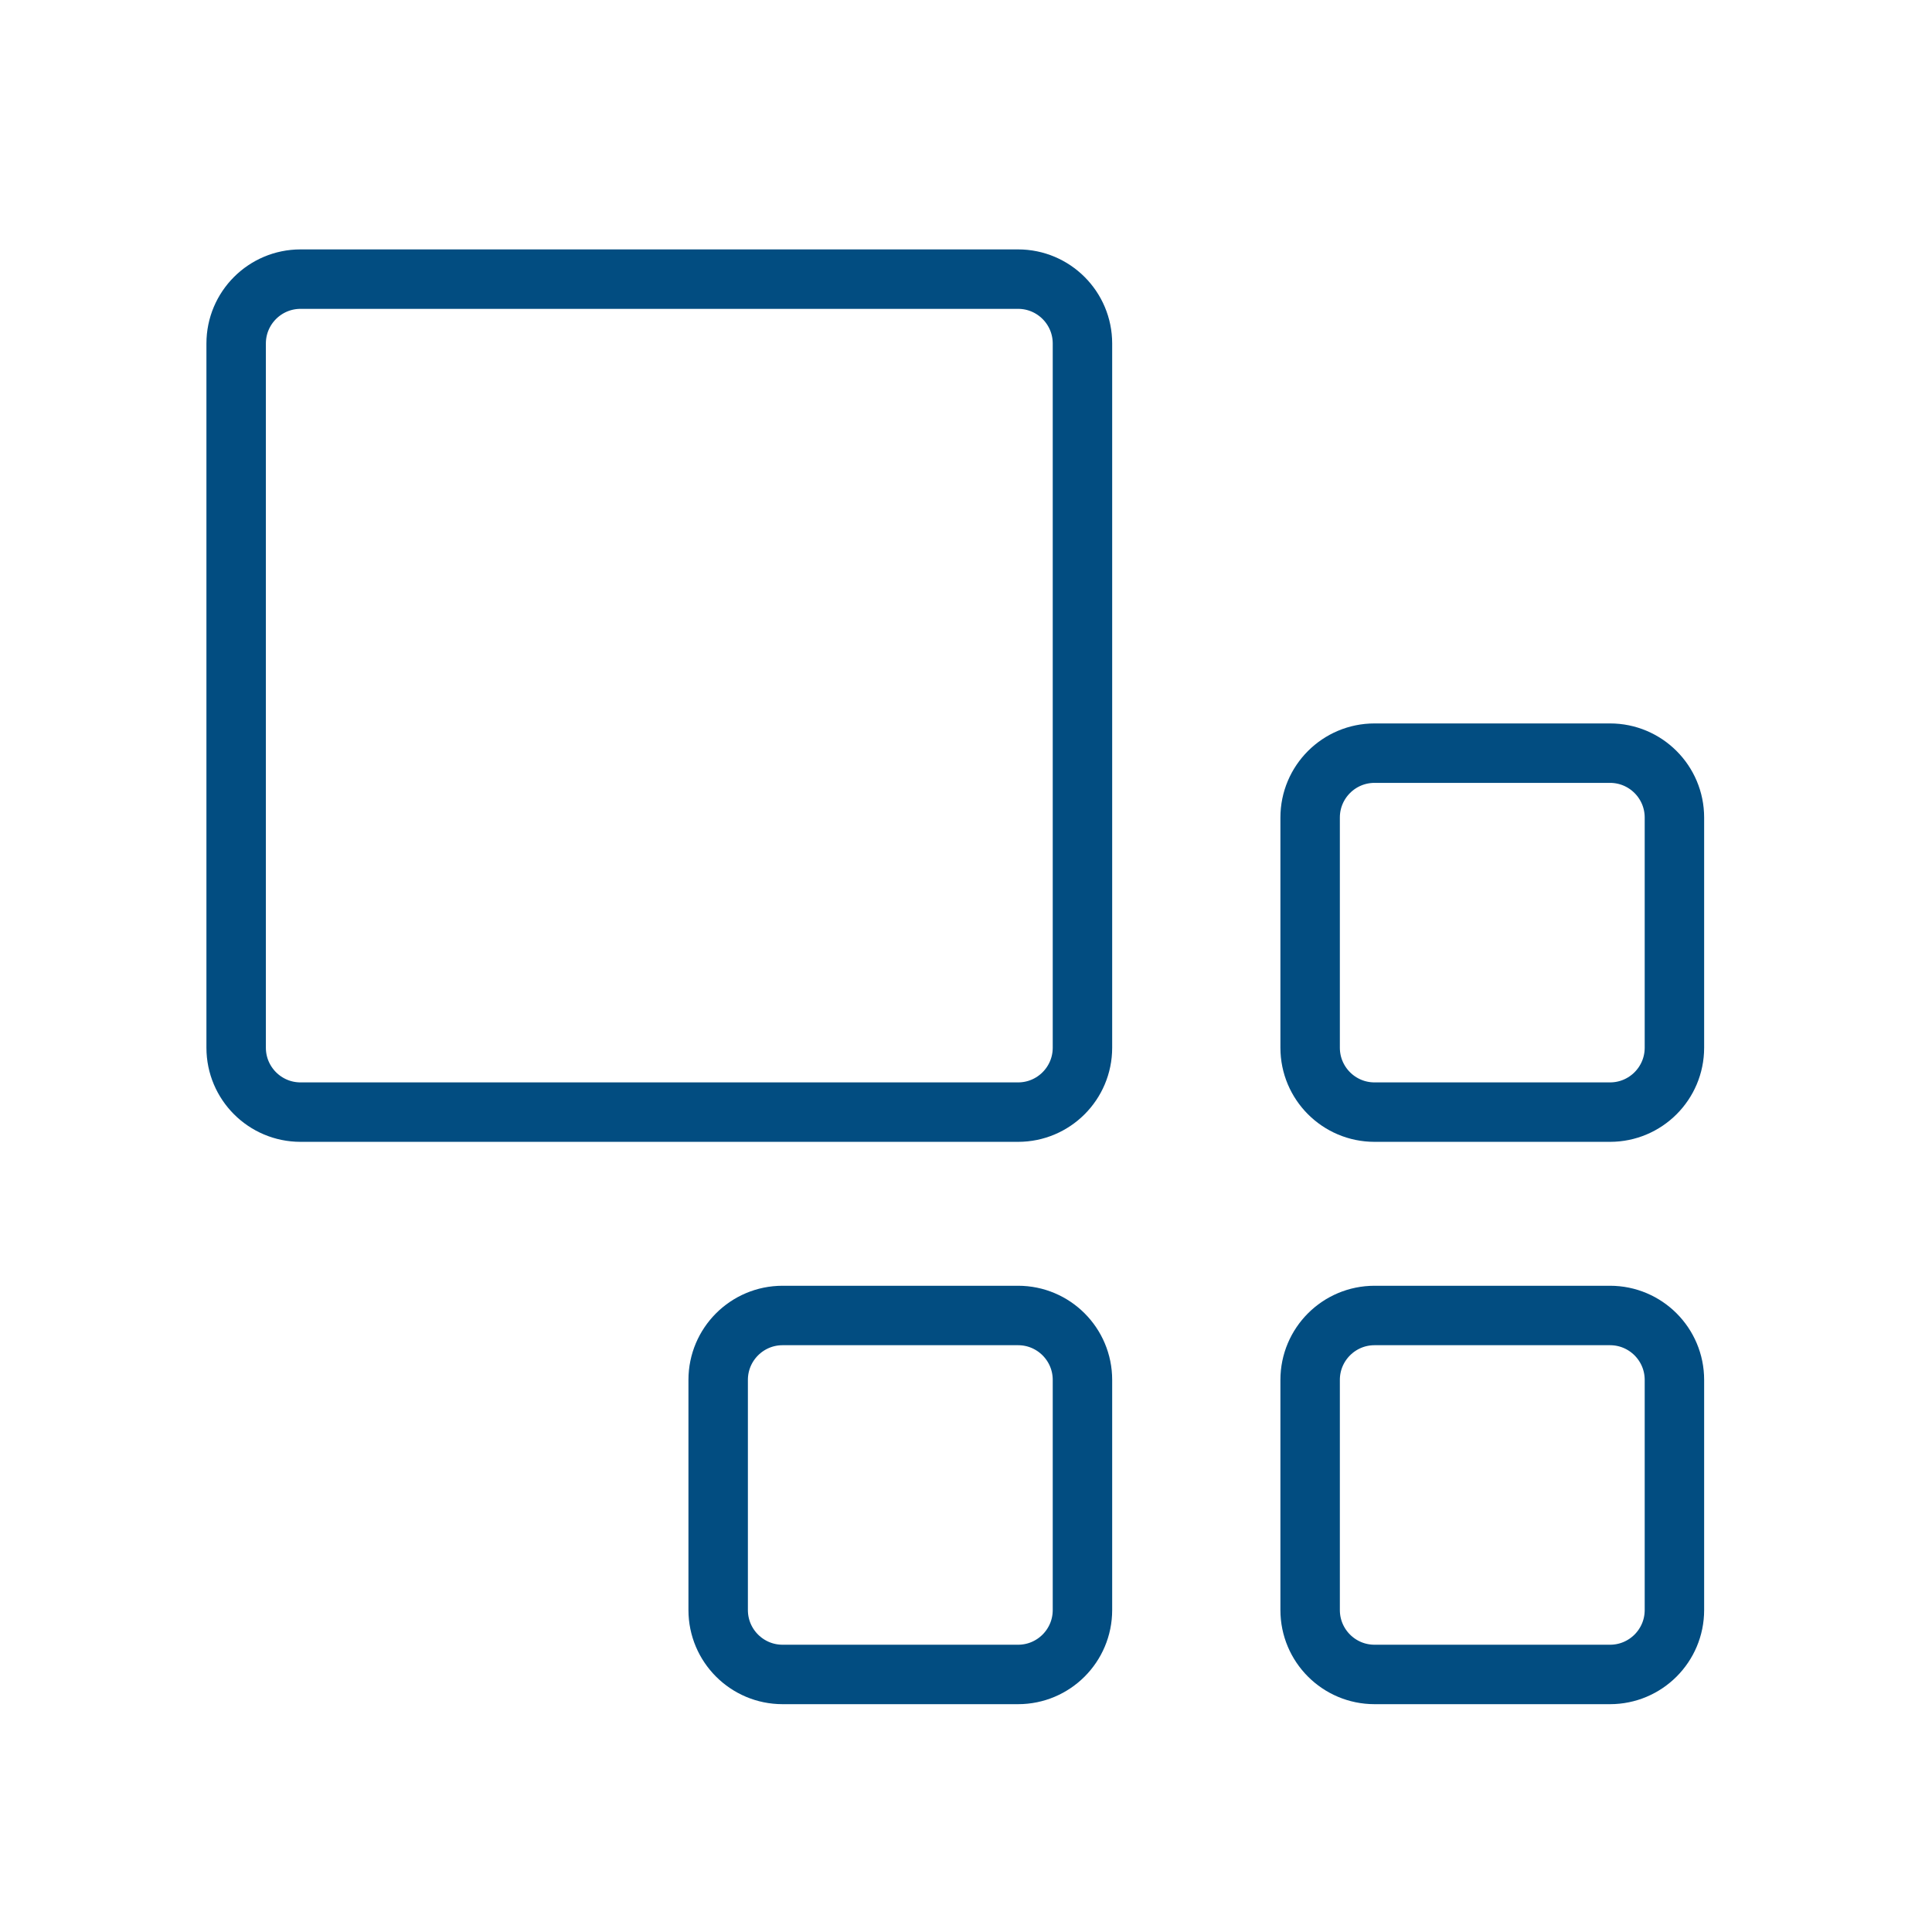 <svg width="65" height="65" viewBox="0 0 65 65" fill="none" xmlns="http://www.w3.org/2000/svg">
<path d="M7.945 11.557V35.249C7.945 36.446 8.915 37.416 10.112 37.416H34.252C35.448 37.416 36.418 36.446 36.418 35.249V11.557C36.418 10.361 35.448 9.391 34.252 9.391H10.112C8.915 9.391 7.945 10.361 7.945 11.557ZM56.334 35.249V27.506C56.334 26.309 55.364 25.339 54.167 25.339H46.245C45.048 25.339 44.078 26.309 44.078 27.506V35.249C44.078 36.446 45.048 37.416 46.245 37.416H54.167C55.364 37.416 56.334 36.446 56.334 35.249ZM56.334 54.168V46.425C56.334 45.228 55.364 44.258 54.167 44.258H46.245C45.048 44.258 44.078 45.228 44.078 46.425V54.168C44.078 55.365 45.048 56.335 46.245 56.335H54.167C55.364 56.335 56.334 55.365 56.334 54.168ZM36.418 54.168V46.425C36.418 45.228 35.448 44.258 34.252 44.258H26.329C25.133 44.258 24.162 45.228 24.162 46.425V54.168C24.162 55.365 25.133 56.335 26.329 56.335H34.252C35.448 56.335 36.418 55.365 36.418 54.168Z" stroke="#024D81" stroke-width="2"/>
</svg>
